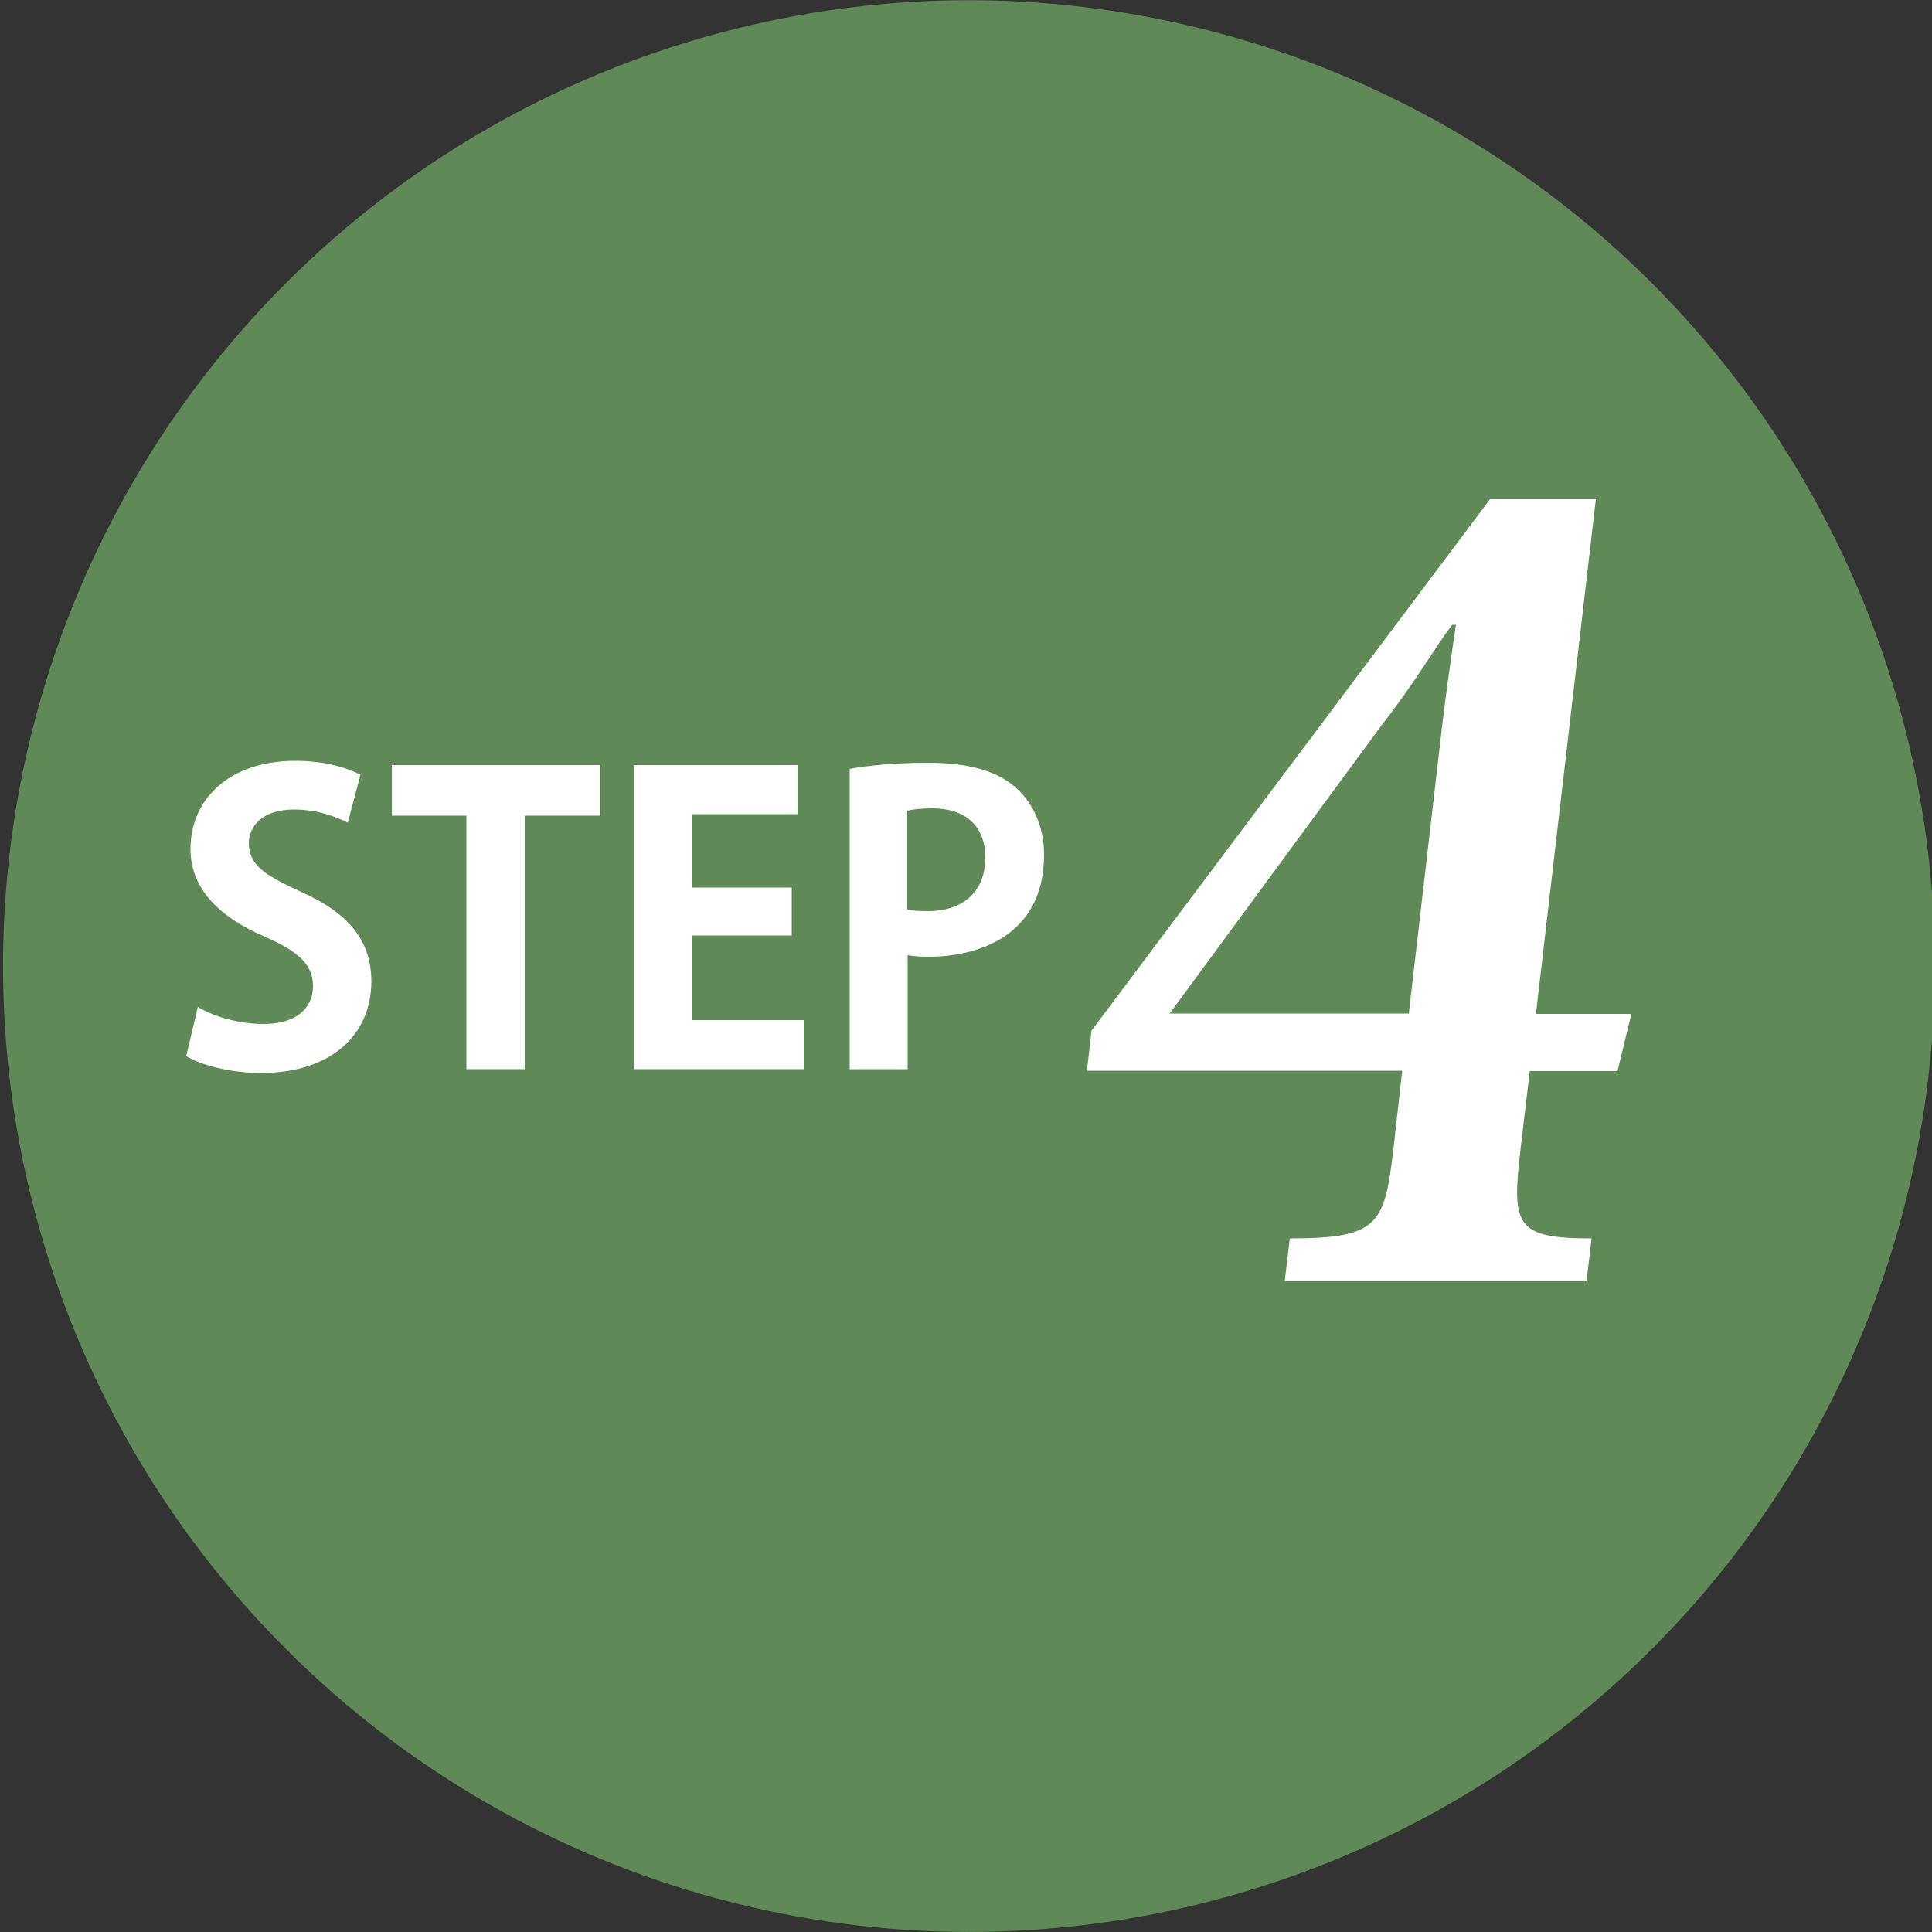 <?xml version="1.0" encoding="utf-8"?>
<!-- Generator: Adobe Illustrator 25.0.0, SVG Export Plug-In . SVG Version: 6.00 Build 0)  -->
<svg version="1.1" id="レイヤー_1" xmlns="http://www.w3.org/2000/svg" xmlns:xlink="http://www.w3.org/1999/xlink" x="0px"
	 y="0px" viewBox="0 0 500 500" style="enable-background:new 0 0 500 500;" xml:space="preserve">
<rect x="0" y="0" width="500" height="500" fill="#333333" stroke="none"/>
<style type="text/css">
	.st0{fill:#608958;}
	.st1{fill:#FFFFFF;}
</style>
<ellipse transform="matrix(0.707 -0.707 0.707 0.707 -103.313 250.581)" class="st0" cx="250.8" cy="250" rx="250" ry="250"/>
<g>
	<g>
		<path class="st1" d="M90,212.9c-2.8-1.4-7.6-3.4-14-3.4c-8,0-11.6,4.3-11.6,8.7c0,5.6,3.9,8.2,13.5,12.6
			c12.6,5.6,18.2,12.9,18.2,23.2c0,13.7-10.3,23.7-28.6,23.7c-7.8,0-15.7-2.1-19.3-4.4l3-12.7c4.1,2.5,10.6,4.4,17,4.4
			c8.4,0,12.8-4,12.8-9.8c0-5.6-3.8-9-12.5-12.8c-11.9-5.1-19.2-12.5-19.2-22.7c0-12.9,10.1-22.8,27.1-22.8c7.5,0,13.2,1.7,16.9,3.6
			L90,212.9z"/>
		<path class="st1" d="M155.2,211.1h-19.4v65.6h-15.1v-65.6h-19.3V198h53.9V211.1z"/>
		<path class="st1" d="M208.1,276.7h-44V198h42.3v12.7h-27.2v19h25.7v12.4h-25.7V264h28.8V276.7z"/>
		<path class="st1" d="M219.8,199c4.9-0.9,11.7-1.6,20.4-1.6c9.9,0,17.4,1.9,22.4,6.2c4.7,4,7.6,10.3,7.6,17.6
			c0,21.6-18,26.4-29.8,26.4c-2.1,0-4-0.1-5.5-0.4v29.5h-15V199z M234.8,235.4c1.4,0.3,3.1,0.4,5.3,0.4c9.4,0,14.9-5.3,14.9-13.8
			c0-8.4-5.3-12.8-13.7-12.8c-3.1,0-5.2,0.3-6.5,0.6V235.4z"/>
	</g>
</g>
<g>
	<g>
		<path class="st1" d="M362.9,277.1h-81.6l1.2-10.4l103.1-137.5H413l-15.5,133.2h24.7l-3.6,14.8h-22.7l-2.4,20.3
			c-2.3,19.7-1.3,23,18.4,23l-1.3,11h-78.1l1.3-11c23,0,24.5-3.6,26.8-23L362.9,277.1z M375.8,161.7c-4.2,5.5-9.7,15.1-18.1,25.8
			l-55,74.8h61.9l8.7-75.1c0.9-7.4,2.2-17,3.5-25.5H375.8z"/>
	</g>
</g>
</svg>

